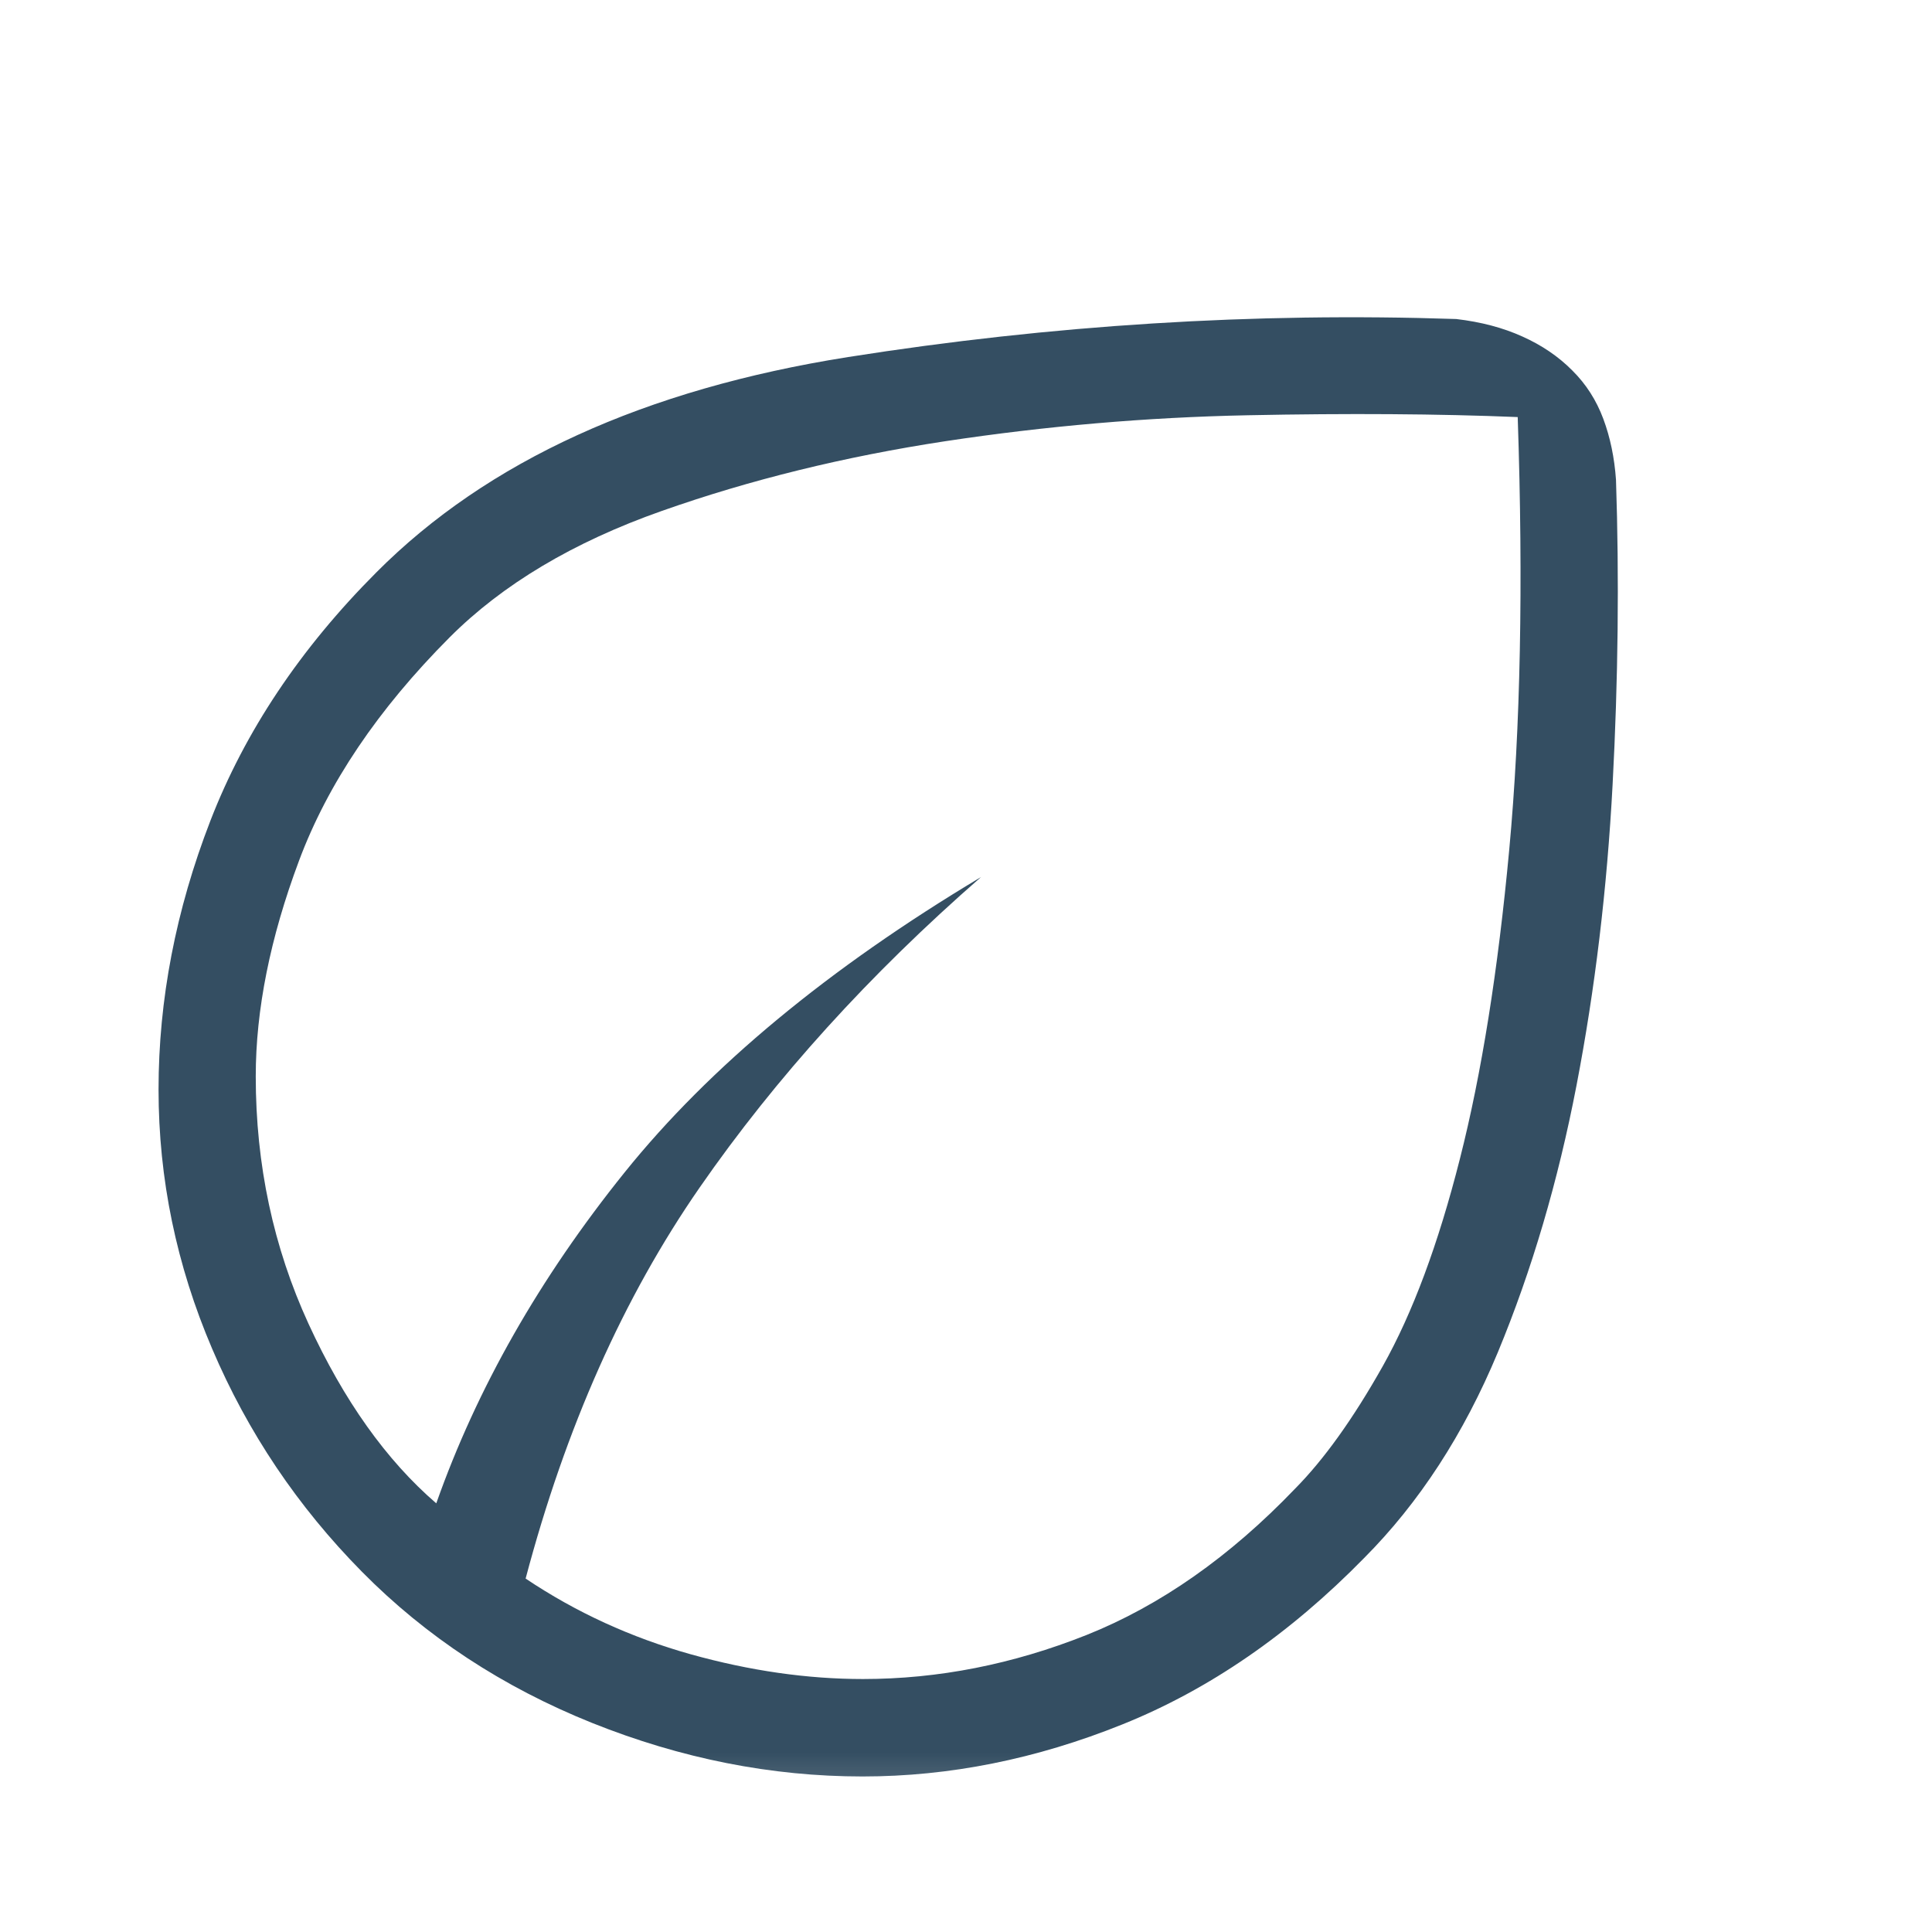 <svg xmlns="http://www.w3.org/2000/svg" fill="none" viewBox="0 0 16 16" height="16" width="16">
<mask height="16" width="16" y="0" x="0" maskUnits="userSpaceOnUse" style="mask-type:alpha" id="mask0_2_1387">
<rect fill="#D9D9D9" height="15.5" width="15.5"></rect>
</mask>
<g mask="url(#mask0_2_1387)">
<path fill="#344E62" d="M2.997 13.016C2.466 12.478 2.052 11.863 1.757 11.17C1.461 10.478 1.313 9.762 1.313 9.023C1.313 8.279 1.456 7.537 1.742 6.798C2.028 6.059 2.486 5.372 3.118 4.739C4.036 3.818 5.338 3.224 7.023 2.957C8.708 2.691 10.387 2.586 12.06 2.642C12.265 2.666 12.447 2.714 12.608 2.787C12.769 2.859 12.907 2.953 13.021 3.068C13.136 3.182 13.221 3.316 13.278 3.469C13.335 3.622 13.37 3.79 13.383 3.974C13.41 4.787 13.401 5.628 13.355 6.495C13.309 7.363 13.209 8.194 13.056 8.989C12.903 9.783 12.686 10.52 12.405 11.198C12.123 11.876 11.754 12.444 11.297 12.903C10.68 13.533 10.013 13.992 9.297 14.28C8.582 14.568 7.864 14.712 7.143 14.712C6.388 14.712 5.641 14.564 4.902 14.268C4.163 13.971 3.528 13.554 2.997 13.016ZM4.353 13.073C4.772 13.354 5.228 13.562 5.72 13.7C6.211 13.837 6.687 13.905 7.147 13.905C7.771 13.905 8.388 13.783 8.999 13.54C9.609 13.296 10.184 12.893 10.723 12.331C10.963 12.089 11.206 11.75 11.452 11.313C11.698 10.875 11.911 10.304 12.09 9.598C12.27 8.891 12.406 8.037 12.499 7.035C12.592 6.033 12.616 4.84 12.569 3.454C11.912 3.427 11.166 3.422 10.331 3.439C9.496 3.456 8.662 3.528 7.828 3.654C6.995 3.781 6.212 3.973 5.479 4.232C4.747 4.49 4.161 4.84 3.723 5.279C3.13 5.874 2.714 6.491 2.476 7.129C2.237 7.768 2.118 8.363 2.118 8.914C2.118 9.646 2.264 10.329 2.555 10.963C2.847 11.598 3.199 12.093 3.613 12.45C3.949 11.498 4.469 10.584 5.173 9.709C5.876 8.835 6.861 8.019 8.125 7.263C7.201 8.069 6.424 8.926 5.794 9.835C5.164 10.744 4.684 11.823 4.353 13.073Z"></path>
</g>
</svg>
